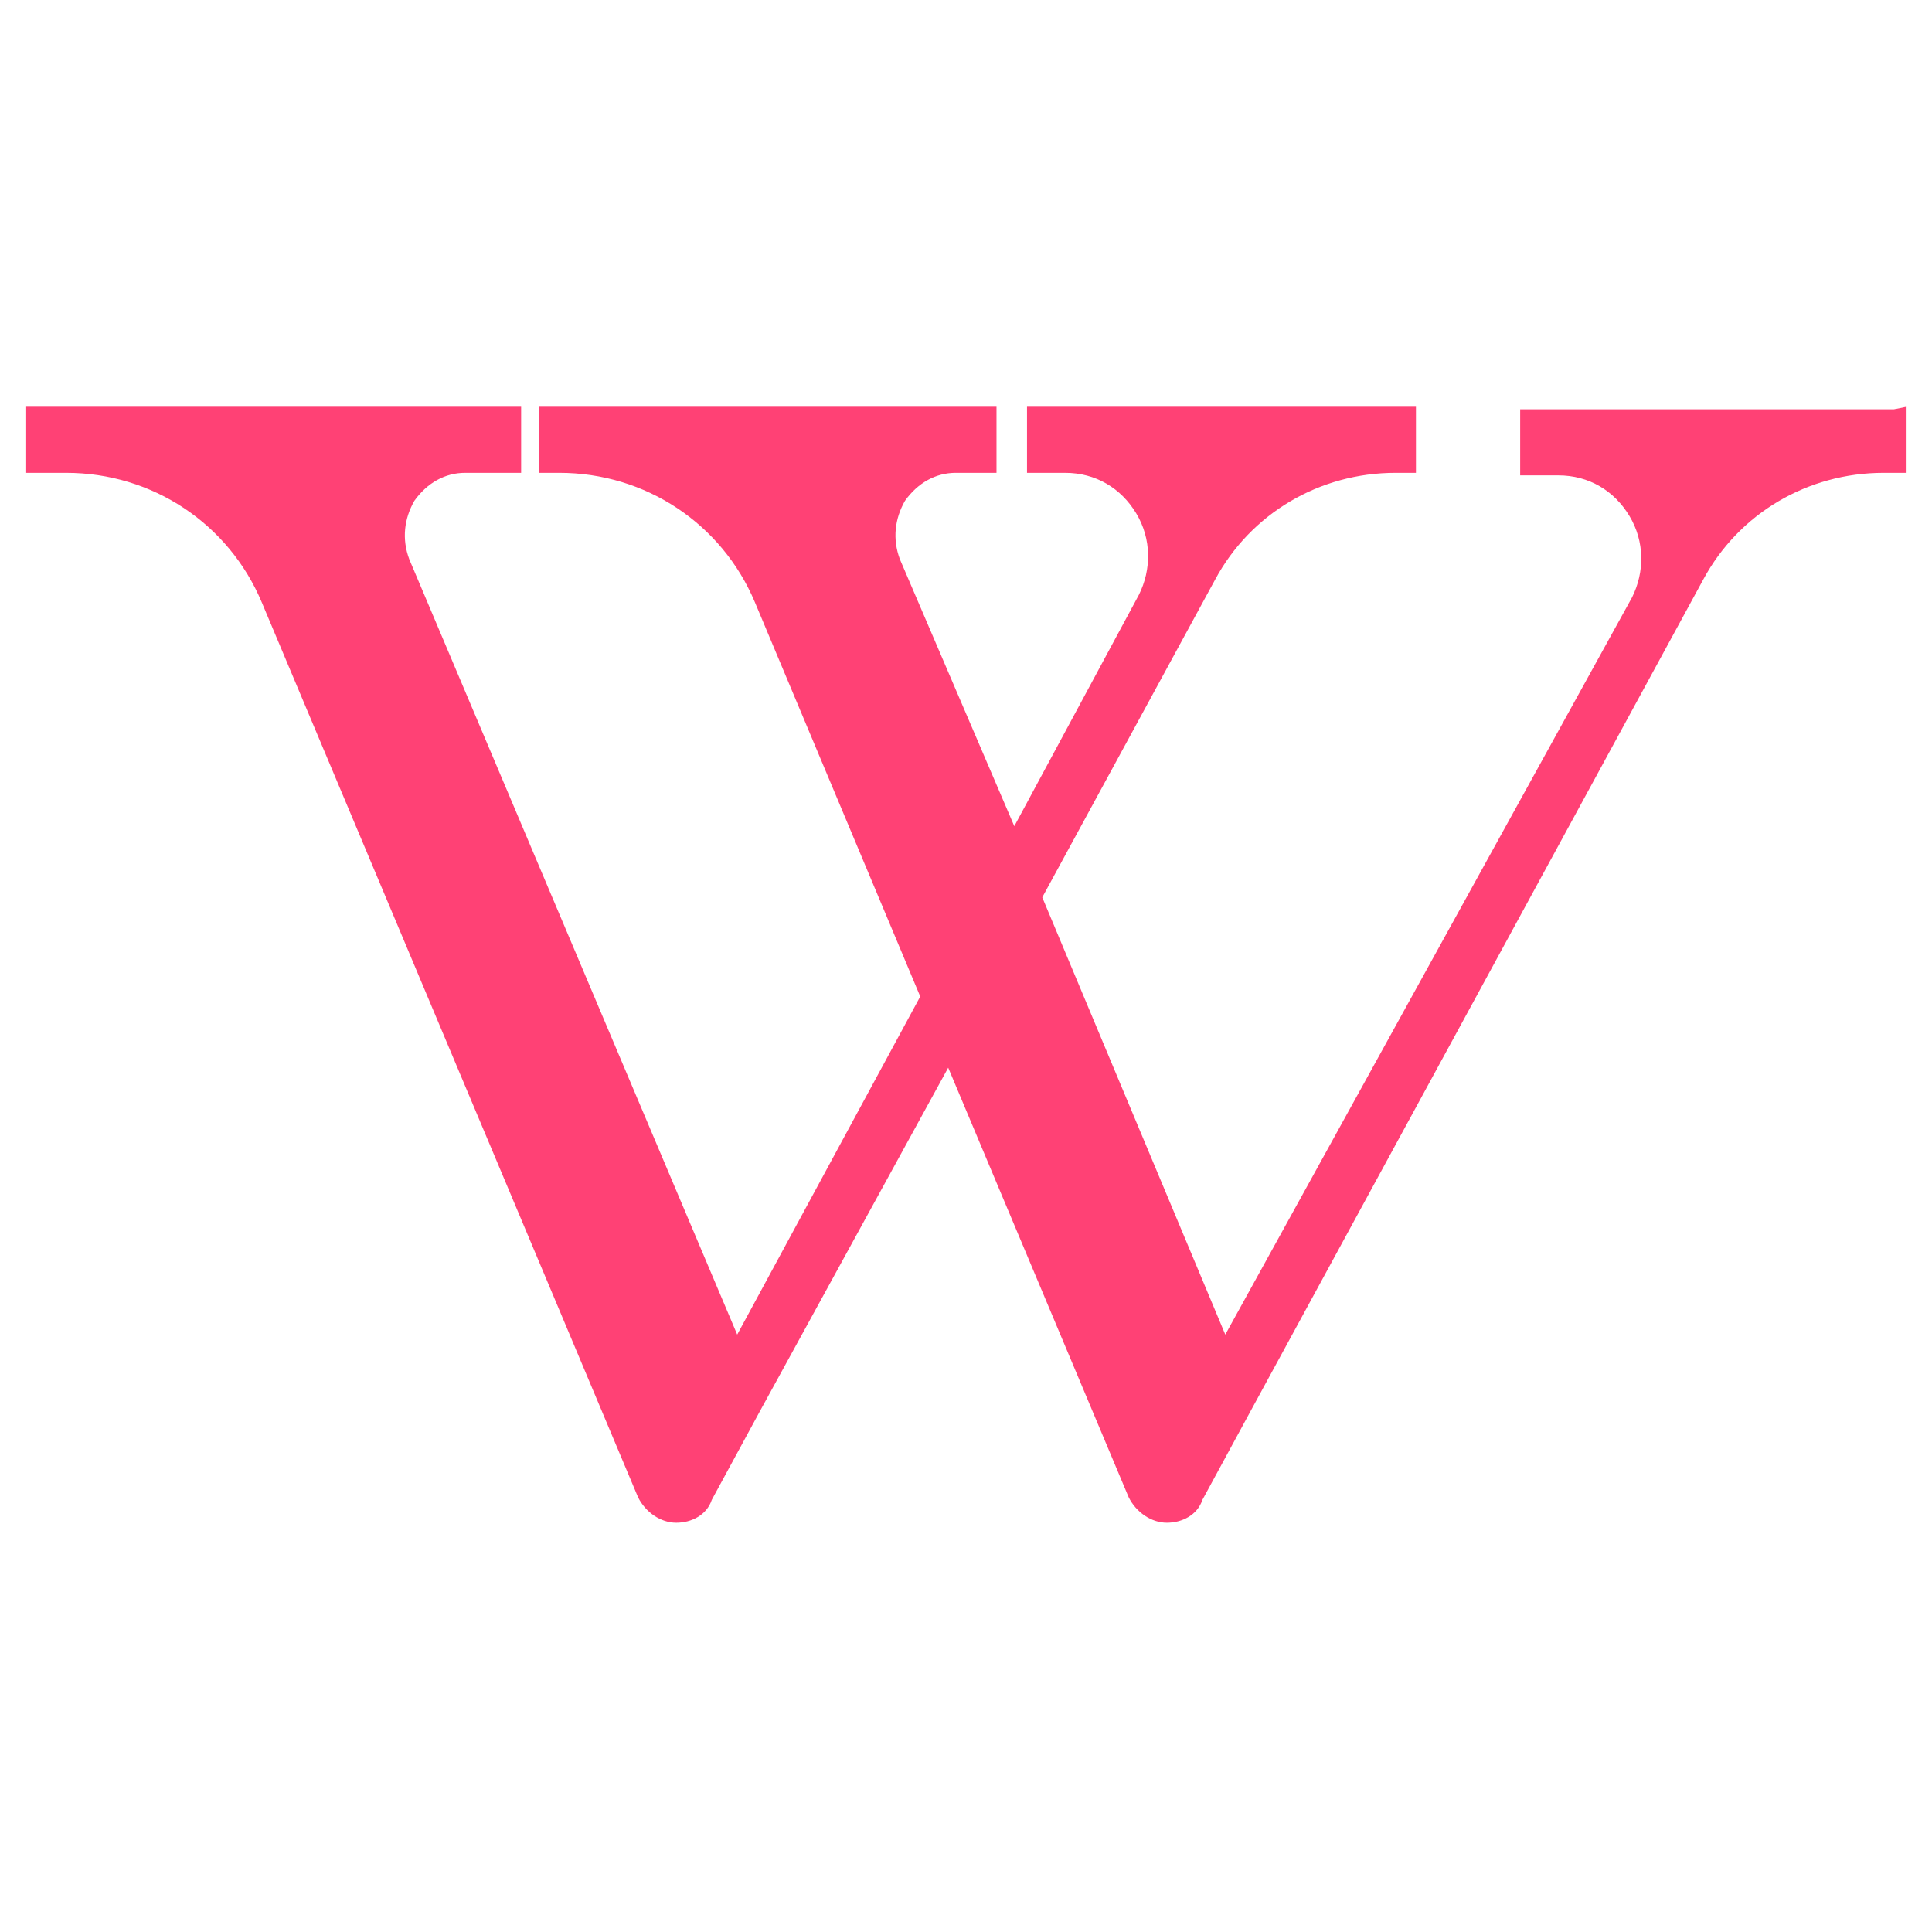 <?xml version="1.0" ?><!DOCTYPE svg  PUBLIC '-//W3C//DTD SVG 1.1//EN'  'http://www.w3.org/Graphics/SVG/1.1/DTD/svg11.dtd'><svg id="Layer_1" style="enable-background:new 0 0 76 76;" version="1.1" viewBox="0 0 76 76" xml:space="preserve" xmlns="http://www.w3.org/2000/svg" xmlns:xlink="http://www.w3.org/1999/xlink"><style type="text/css">
	.st0{fill:#90A358;}
	.st1{fill:#04B086;}
	.st2{fill:#FFBA00;}
	.st3{fill:#005DE1;}
	.st4{fill:#FF4175;}
	.st5{fill:#171715;}
	.st6{fill:#FFAC35;}
	.st7{fill:#AAC148;}
	.st8{fill:#0067FF;}
	.st9{fill:#00AEF0;}
	.st10{fill:#222A30;}
	.st11{fill:#FFFFFF;}
	.st12{fill:#0074D2;}
	.st13{fill:#D4D1D1;}
	.st14{fill:#01CB3E;}
	.st15{fill:#A6285F;}
	.st16{fill:#1587EA;}
	.st17{fill:#90B24C;}
	.st18{fill:#E65300;}
	.st19{fill:#475993;}
	.st20{fill:#FF007E;}
	.st21{fill:#F34A38;}
	.st22{fill:#333F40;}
	.st23{fill:#FF9414;}
	.st24{fill:#0090E1;}
	.st25{fill:#FC490B;}
	.st26{fill:url(#XMLID_10_);}
	.st27{fill:url(#XMLID_11_);}
	.st28{fill:url(#XMLID_12_);}
	.st29{fill:#00CE62;}
	.st30{fill:#0077B7;}
	.st31{fill:#00FD8D;}
	.st32{fill:#00E470;}
	.st33{fill:#00C967;}
	.st34{fill:#00AD6C;}
	.st35{fill:#EB4427;}
	.st36{fill:#002987;}
	.st37{fill:#0085CC;}
	.st38{fill:#00186A;}
	.st39{fill:#00A4C3;}
	.st40{fill:#FF4B30;}
	.st41{fill:#9F1121;}
	.st42{fill:#2950A1;}
	.st43{fill:#CF2217;}
	.st44{fill:#0088C3;}
	.st45{fill:#FF1A03;}
	.st46{fill:#00AAF2;}
	.st47{fill:#050505;}
	.st48{fill:url(#SVGID_1_);}
	.st49{fill:url(#SVGID_2_);}
	.st50{fill:url(#SVGID_3_);}
	.st51{fill:url(#SVGID_4_);}
	.st52{fill:url(#SVGID_5_);}
	.st53{fill:url(#SVGID_6_);}
	.st54{fill:url(#SVGID_7_);}
	.st55{fill:url(#SVGID_8_);}
	.st56{fill:url(#SVGID_9_);}
	.st57{fill:url(#SVGID_10_);}
	.st58{fill:url(#SVGID_11_);}
	.st59{fill:#00D95F;}
	.st60{fill:#FF4403;}
	.st61{fill:#518FE1;}
	.st62{fill:#2A445D;}
	.st63{fill:#76A9EA;}
	.st64{fill:#69B4E5;}
	.st65{fill:#7AD06D;}
	.st66{fill:#00769D;}
	.st67{fill:#DC0000;}
	.st68{fill:#F61C0D;}
</style><g><path class="st4" d="M74.5,16.1H60.3h-0.5v0.5v1.6v0.5h0.5h1c1.2,0,2.2,0.6,2.8,1.6c0.6,1,0.6,2.2,0.1,3.2L48.2,52.5L41,35.3   l6.8-12.5c1.4-2.6,4.1-4.2,7.1-4.2h0.3h0.5v-0.5v-1.6v-0.5h-0.5H40.9h-0.5v0.5v1.6v0.5h0.5h1c1.2,0,2.2,0.6,2.8,1.6   c0.6,1,0.6,2.2,0.1,3.2l-4.9,9.1L35.4,22c-0.3-0.8-0.2-1.6,0.2-2.3c0.5-0.7,1.2-1.1,2-1.1h1.1h0.5v-0.5v-1.6v-0.5h-0.5H21.7h-0.5   v0.5v1.6v0.5h0.5H22c3.4,0,6.4,2,7.7,5.1l6.5,15.5l-7.2,13.3L16.1,22c-0.3-0.8-0.2-1.6,0.2-2.3c0.5-0.7,1.2-1.1,2-1.1H20h0.5v-0.5   v-1.6v-0.5H20H1.5H1v0.5v1.6v0.5h0.5h1.1c3.4,0,6.4,2,7.7,5.1l14.8,35.2c0.3,0.6,0.9,1,1.5,1c0.6,0,1.2-0.3,1.4-0.9l1.9-3.5   L37.3,42l7.1,16.9c0.3,0.6,0.9,1,1.5,1c0.6,0,1.2-0.3,1.4-0.9l1.9-3.5l17.8-32.7c1.4-2.6,4.1-4.2,7.1-4.2h0.3H75v-0.5v-1.6v-0.5   L74.5,16.1L74.5,16.1z"/></g></svg>